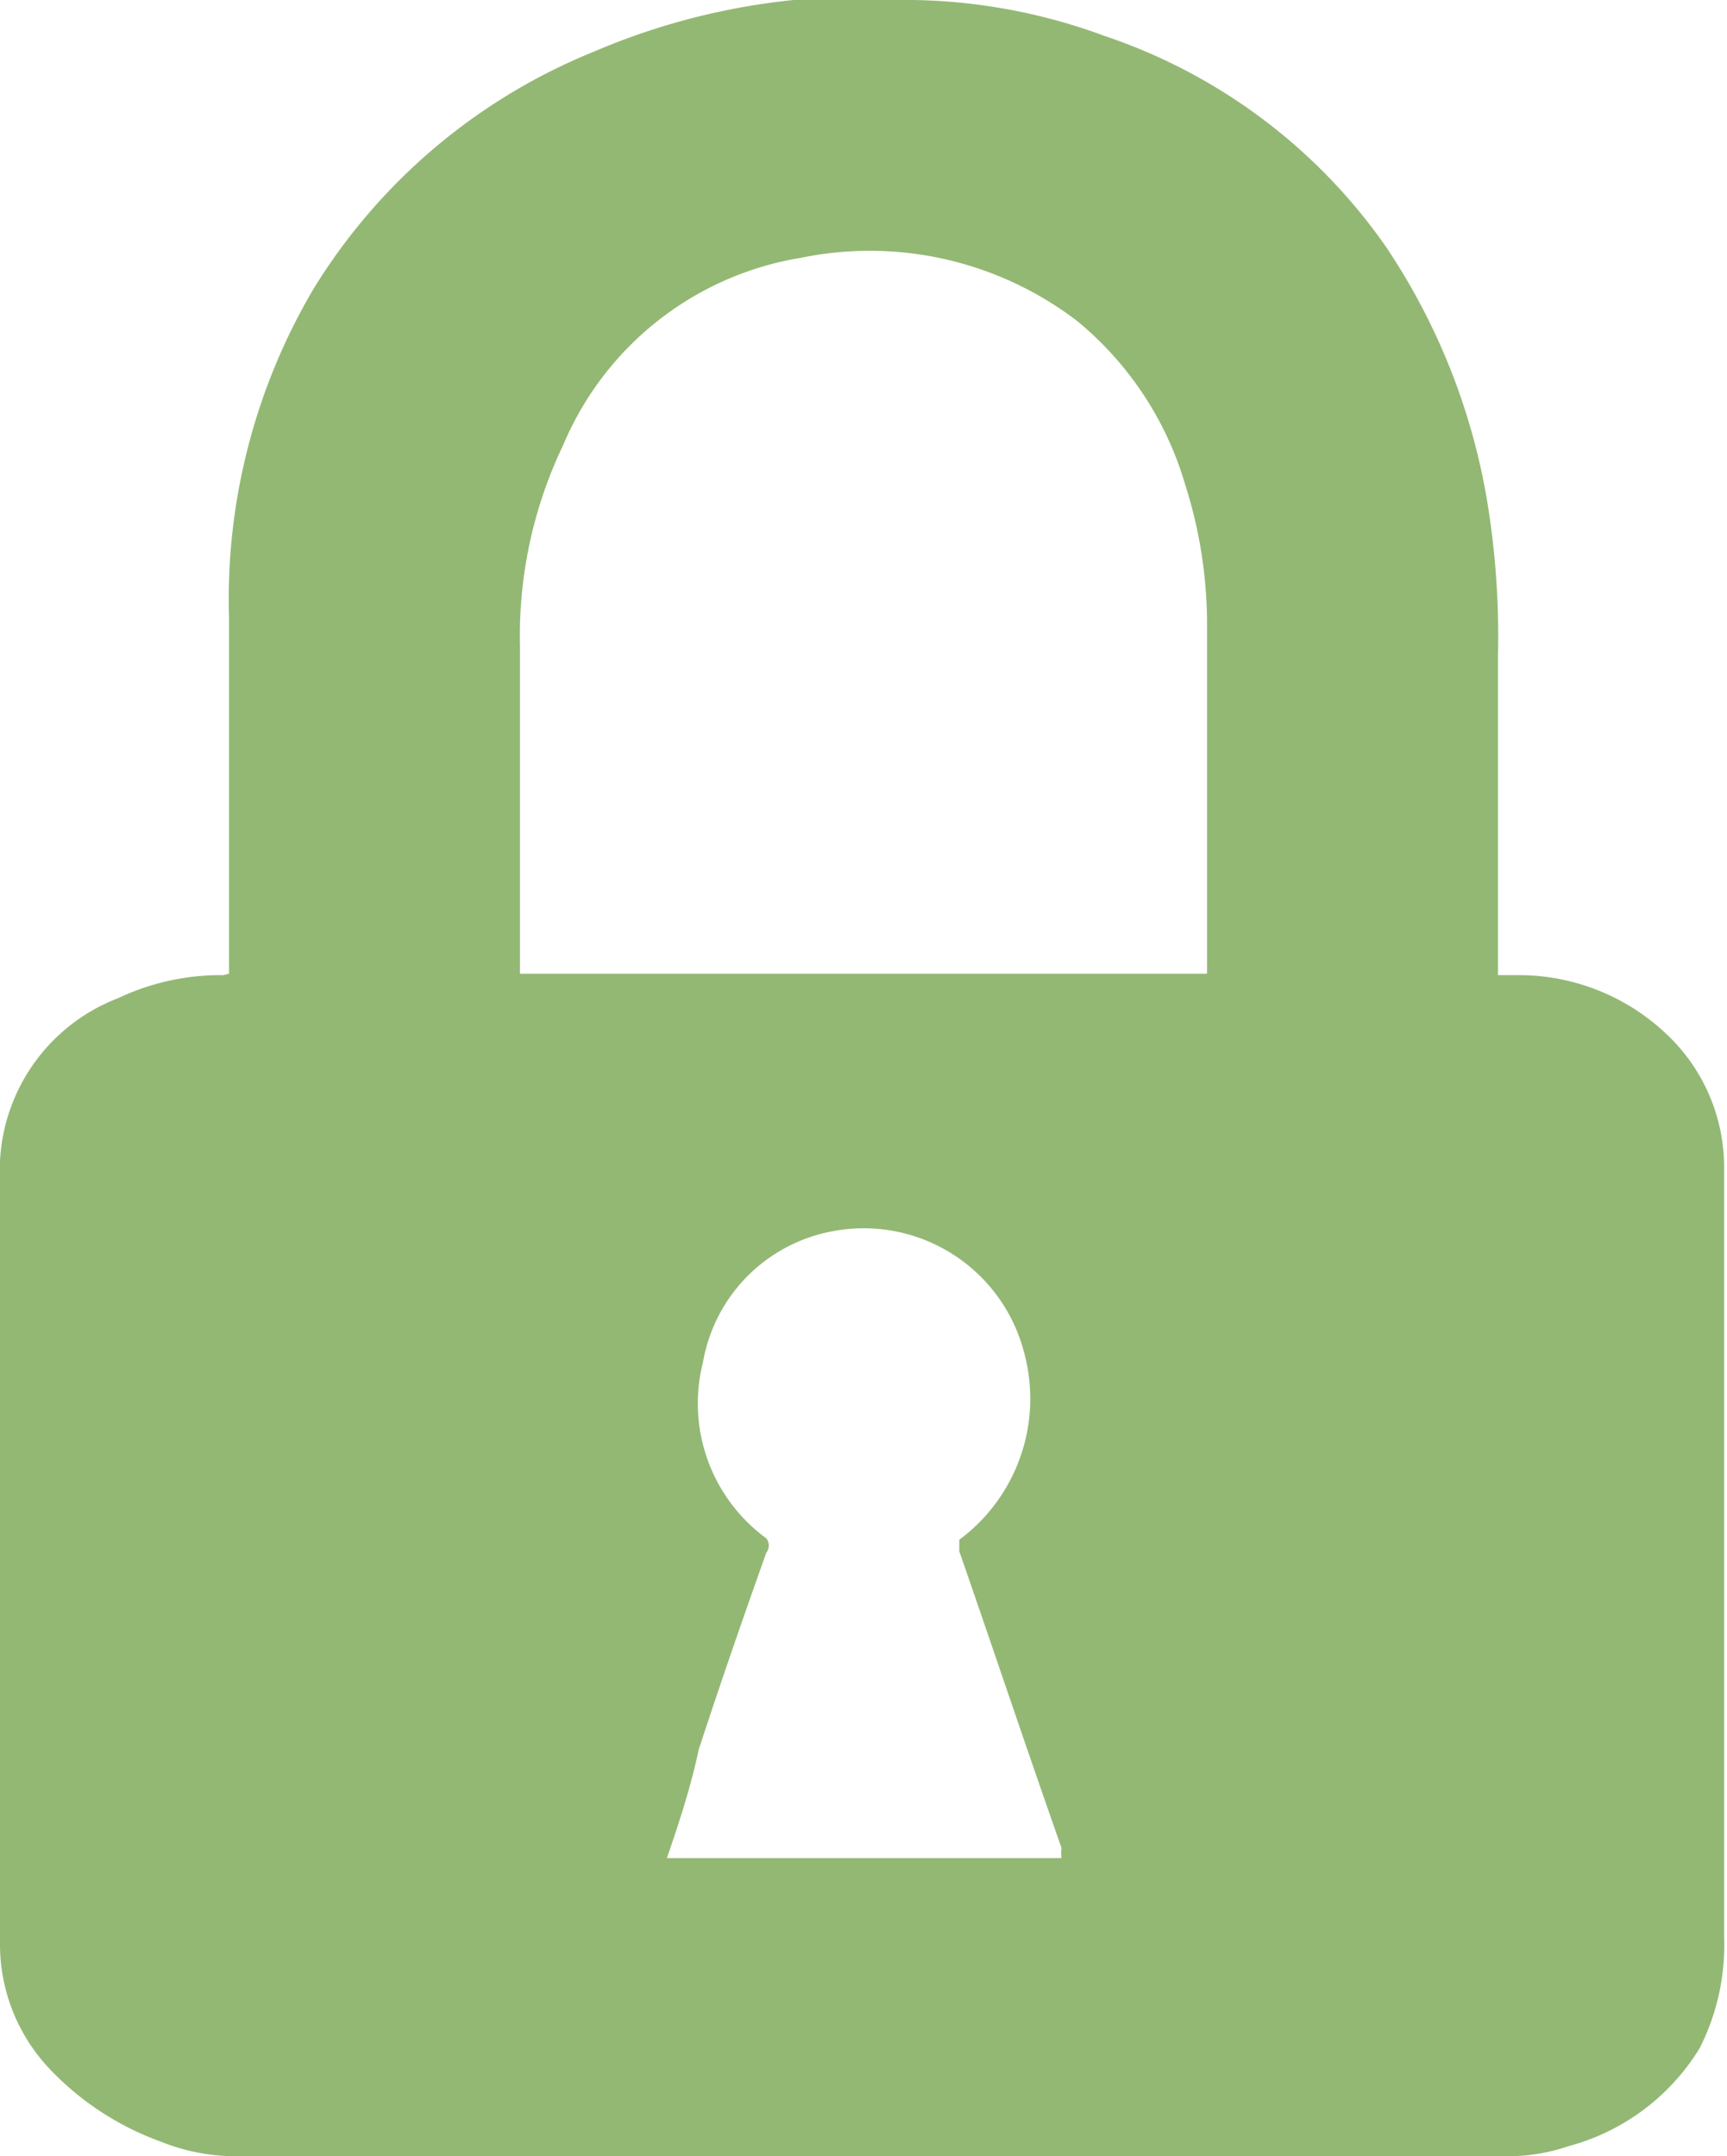<svg xmlns="http://www.w3.org/2000/svg" viewBox="0 0 11.99 14.97"><defs><style>.cls-1{fill:#93b874}</style></defs><path class="cls-1" d="M1.59 6.76V4.29A4.24 4.24 0 0 1 2.18 2 4.08 4.08 0 0 1 4.12.36 4.73 4.73 0 0 1 5.51 0h.7a4 4 0 0 1 1.46.25 3.89 3.89 0 0 1 1.95 1.46 4.5 4.5 0 0 1 .7 1.74 5.76 5.76 0 0 1 .08 1.1v2.22h.16a1.49 1.49 0 0 1 1 .4 1.27 1.27 0 0 1 .41.92v5.36a1.58 1.58 0 0 1-.17.77 1.53 1.53 0 0 1-.91.68 1.31 1.31 0 0 1-.44.07H1.66a1.4 1.4 0 0 1-.54-.1 2 2 0 0 1-.75-.48 1.26 1.26 0 0 1-.37-.91v-1.65-3.64a1.28 1.28 0 0 1 .82-1.26 1.66 1.66 0 0 1 .73-.16zm2 0h4.79V4.37a3.19 3.19 0 0 0-.15-1 2.31 2.31 0 0 0-.75-1.14 2.37 2.37 0 0 0-1.92-.44 2.17 2.17 0 0 0-1.65 1.3 3.06 3.06 0 0 0-.3 1.39v2.28zm1 6.14h2.78a.25.25 0 0 1 0-.07c-.24-.68-.47-1.37-.71-2.06v-.08a1.22 1.22 0 0 0 .45-1.3 1.15 1.15 0 0 0-1.34-.84 1.12 1.12 0 0 0-.89.91 1.16 1.16 0 0 0 .44 1.22.08.08 0 0 1 0 .1c-.16.45-.32.91-.47 1.37-.05.24-.13.49-.22.75z"/></svg>
